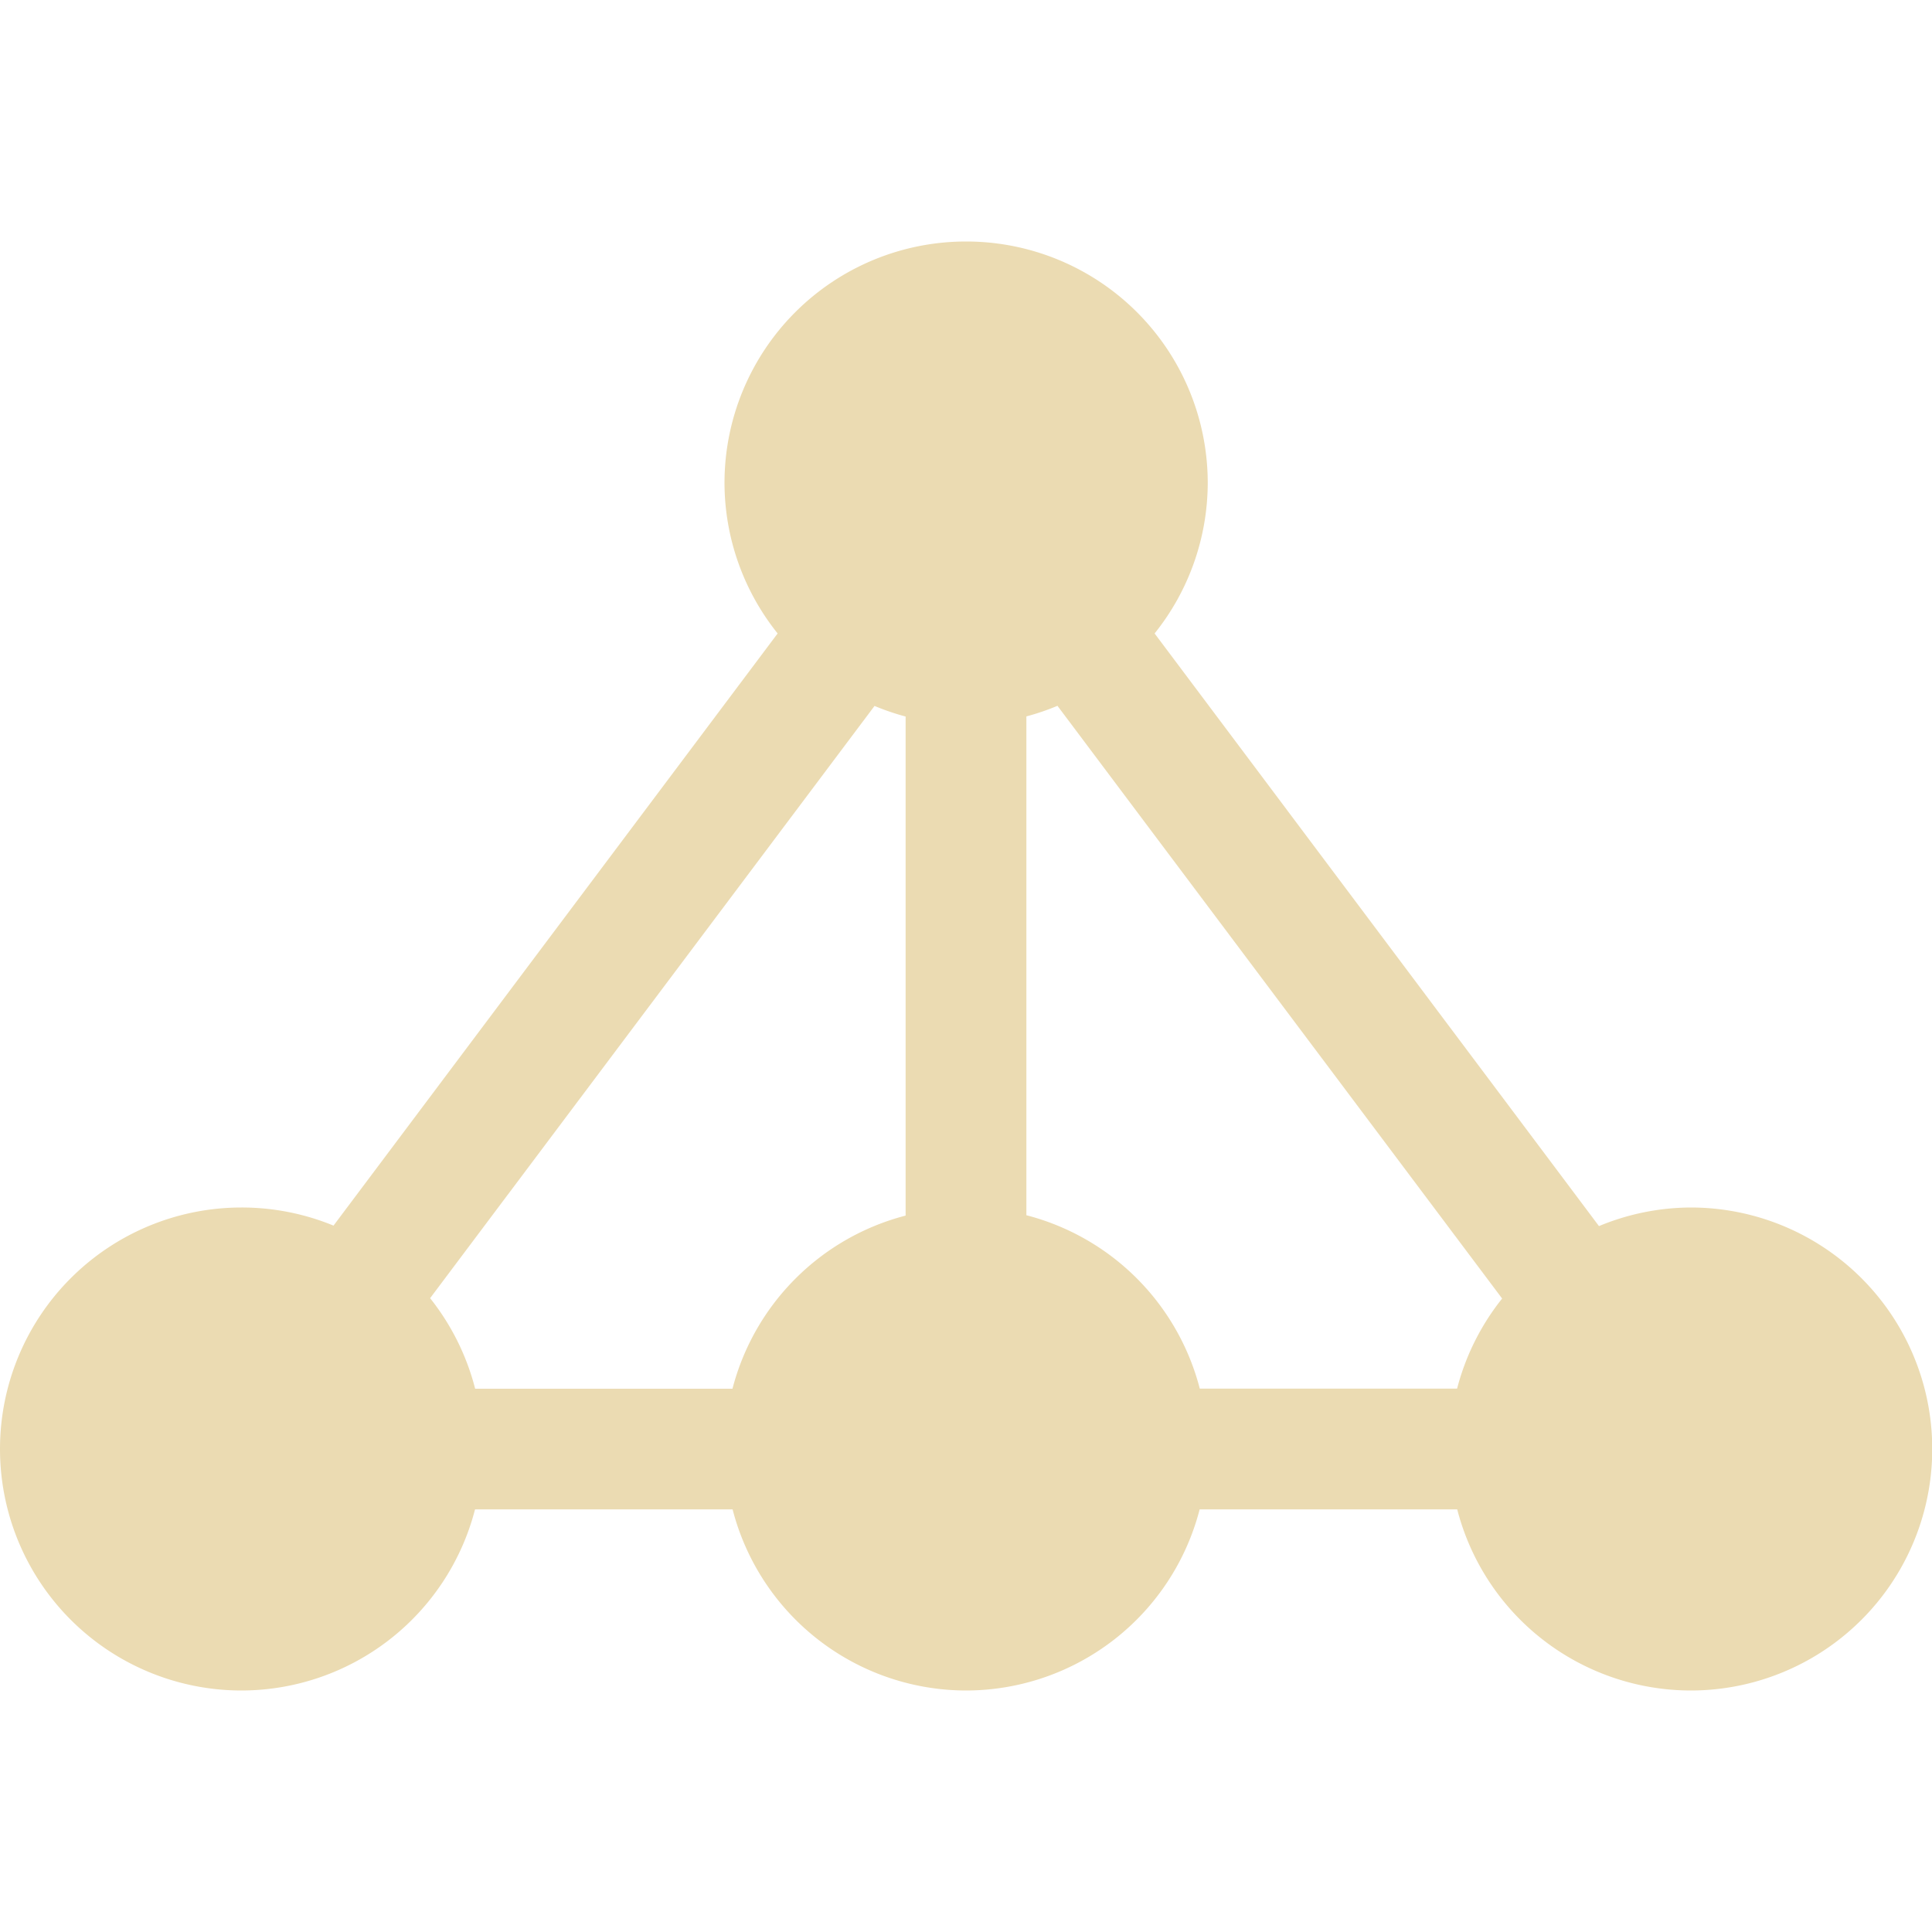 <svg width="16" height="16" version="1.1" xmlns="http://www.w3.org/2000/svg">
  <defs>
    <style type="text/css" id="current-color-scheme">.ColorScheme-Text { color:#ebdbb2; } .ColorScheme-Highlight { color:#458588; }</style>
  </defs>
  <path class="ColorScheme-Text" fill="currentColor" d="m8 2a2 2 0 0 0-2 2 2 2 0 0 0 0.44 1.246l-3.678 4.904a2 2 0 0 0-0.762-0.15 2 2 0 0 0-2 2 2 2 0 0 0 2 2 2 2 0 0 0 1.934-1.5h2.133a2 2 0 0 0 1.934 1.5 2 2 0 0 0 1.934-1.5h2.133a2 2 0 0 0 1.934 1.5 2 2 0 0 0 2-2 2 2 0 0 0-2-2 2 2 0 0 0-0.76 0.154l-3.68-4.908a2 2 0 0 0 0.44-1.246 2 2 0 0 0-2-2zm-0.758 3.846a2 2 0 0 0 0.258 0.088v4.133a2 2 0 0 0-1.434 1.434h-2.131a2 2 0 0 0-0.373-0.75l3.68-4.904zm1.516 0 3.682 4.908a2 2 0 0 0-0.373 0.746h-2.131a2 2 0 0 0-1.436-1.436v-4.131a2 2 0 0 0 0.258-0.088z"/>
</svg>
